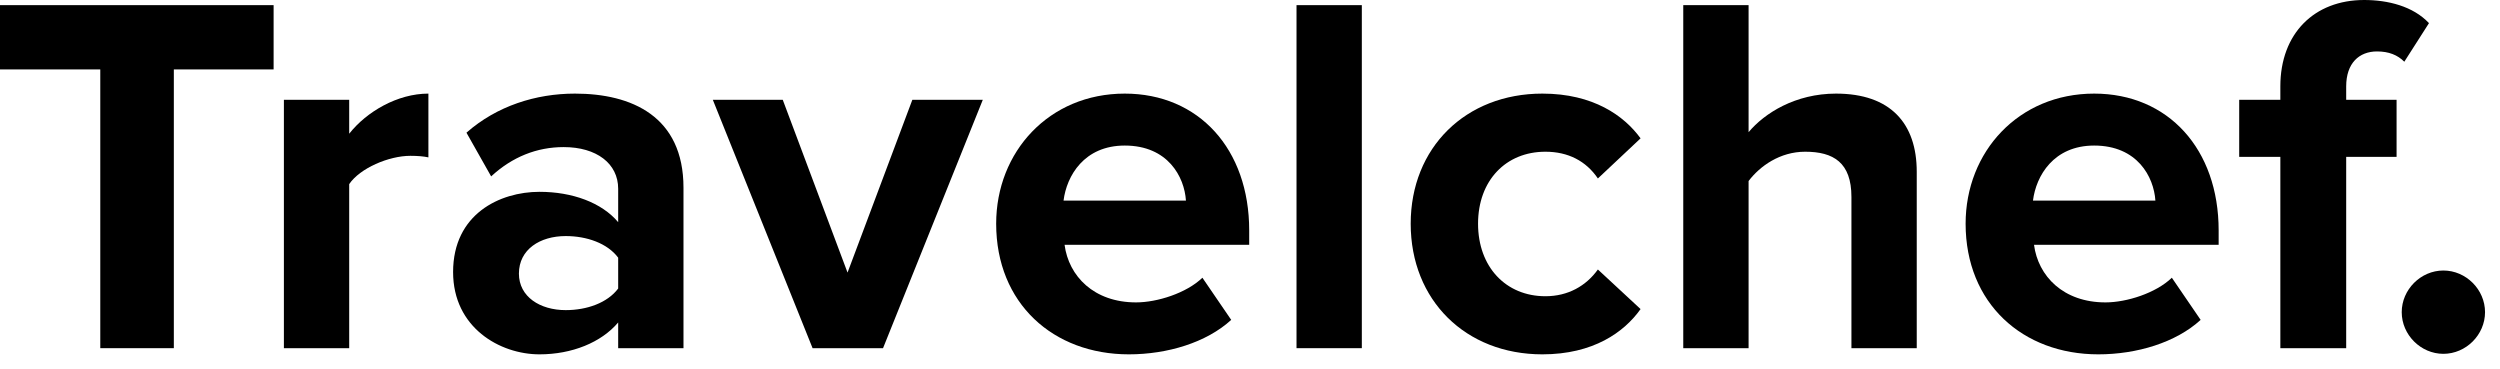 <?xml version="1.0" encoding="UTF-8"?>
<svg width="122px" height="18px" viewBox="0 0 122 18" version="1.1" xmlns="http://www.w3.org/2000/svg" xmlns:xlink="http://www.w3.org/1999/xlink">
    <title>logo-tc</title>
    <g id="Prototype-business" stroke="none" stroke-width="1" fill="none" fill-rule="evenodd">
        <g id="Large" transform="translate(-161, -31)" fill="#000000" fill-rule="nonzero">
            <g id="Travelchef." transform="translate(161, 31)">
                <polygon id="Path" points="8.483 16.991 8.483 3.388 13.352 3.388 13.352 0.251 0 0.251 0 3.388 4.894 3.388 4.894 16.991"></polygon>
                <path d="M17.041,16.991 L17.041,8.985 C17.568,8.207 18.974,7.604 20.028,7.604 C20.379,7.604 20.68,7.63 20.906,7.68 L20.906,4.568 C19.4,4.568 17.894,5.446 17.041,6.525 L17.041,4.869 L13.854,4.869 L13.854,16.991 L17.041,16.991 Z" id="Path"></path>
                <path d="M33.354,16.991 L33.354,9.16 C33.354,5.672 30.819,4.568 28.059,4.568 C26.151,4.568 24.244,5.17 22.763,6.475 L23.968,8.608 C24.997,7.655 26.202,7.178 27.507,7.178 C29.113,7.178 30.167,7.981 30.167,9.211 L30.167,10.842 C29.364,9.888 27.933,9.361 26.327,9.361 C24.395,9.361 22.111,10.44 22.111,13.276 C22.111,15.987 24.395,17.292 26.327,17.292 C27.908,17.292 29.339,16.715 30.167,15.736 L30.167,16.991 L33.354,16.991 Z M27.607,15.134 C26.352,15.134 25.323,14.481 25.323,13.352 C25.323,12.172 26.352,11.52 27.607,11.52 C28.636,11.52 29.64,11.871 30.167,12.574 L30.167,14.08 C29.64,14.782 28.636,15.134 27.607,15.134 Z" id="Shape"></path>
                <polygon id="Path" points="43.092 16.991 47.961 4.869 44.523 4.869 41.36 13.302 38.198 4.869 34.785 4.869 39.654 16.991"></polygon>
                <path d="M55.088,17.292 C56.971,17.292 58.878,16.715 60.083,15.61 L58.677,13.553 C57.899,14.305 56.469,14.757 55.44,14.757 C53.382,14.757 52.152,13.477 51.951,11.946 L60.961,11.946 L60.961,11.244 C60.961,7.278 58.502,4.568 54.888,4.568 C51.198,4.568 48.613,7.404 48.613,10.917 C48.613,14.807 51.399,17.292 55.088,17.292 Z M57.874,9.788 L51.901,9.788 C52.052,8.583 52.905,7.103 54.888,7.103 C56.996,7.103 57.799,8.633 57.874,9.788 Z" id="Shape"></path>
                <polygon id="Path" points="66.457 16.991 66.457 0.251 63.27 0.251 63.27 16.991"></polygon>
                <path d="M75.267,17.292 C77.751,17.292 79.257,16.213 80.06,15.083 L77.977,13.151 C77.4,13.954 76.521,14.456 75.417,14.456 C73.485,14.456 72.129,13.025 72.129,10.917 C72.129,8.809 73.485,7.404 75.417,7.404 C76.521,7.404 77.4,7.855 77.977,8.709 L80.06,6.751 C79.257,5.647 77.751,4.568 75.267,4.568 C71.527,4.568 68.842,7.203 68.842,10.917 C68.842,14.657 71.527,17.292 75.267,17.292 Z" id="Path"></path>
                <path d="M93.537,16.991 L93.537,8.382 C93.537,6.023 92.257,4.568 89.597,4.568 C87.614,4.568 86.109,5.521 85.331,6.45 L85.331,0.251 L82.143,0.251 L82.143,16.991 L85.331,16.991 L85.331,8.834 C85.883,8.106 86.862,7.404 88.091,7.404 C89.472,7.404 90.35,7.931 90.35,9.612 L90.35,16.991 L93.537,16.991 Z" id="Path"></path>
                <path d="M102.397,17.292 C104.279,17.292 106.186,16.715 107.391,15.61 L105.986,13.553 C105.208,14.305 103.777,14.757 102.748,14.757 C100.69,14.757 99.46,13.477 99.26,11.946 L108.27,11.946 L108.27,11.244 C108.27,7.278 105.81,4.568 102.196,4.568 C98.507,4.568 95.922,7.404 95.922,10.917 C95.922,14.807 98.707,17.292 102.397,17.292 Z M105.183,9.788 L99.209,9.788 C99.36,8.583 100.213,7.103 102.196,7.103 C104.304,7.103 105.107,8.633 105.183,9.788 Z" id="Shape"></path>
                <path d="M114.494,16.991 L114.494,7.655 L116.953,7.655 L116.953,4.869 L114.494,4.869 L114.494,4.216 C114.494,3.087 115.121,2.51 115.999,2.51 C116.577,2.51 117.003,2.685 117.33,3.012 L118.534,1.129 C117.756,0.301 116.526,0 115.372,0 C112.938,0 111.281,1.631 111.281,4.216 L111.281,4.869 L109.273,4.869 L109.273,7.655 L111.281,7.655 L111.281,16.991 L114.494,16.991 Z" id="Path"></path>
                <path d="M119.237,17.267 C120.341,17.267 121.27,16.338 121.27,15.234 C121.27,14.13 120.341,13.201 119.237,13.201 C118.133,13.201 117.204,14.13 117.204,15.234 C117.204,16.338 118.133,17.267 119.237,17.267 Z" id="Path"></path>
            </g>
        </g>
    </g>
</svg>